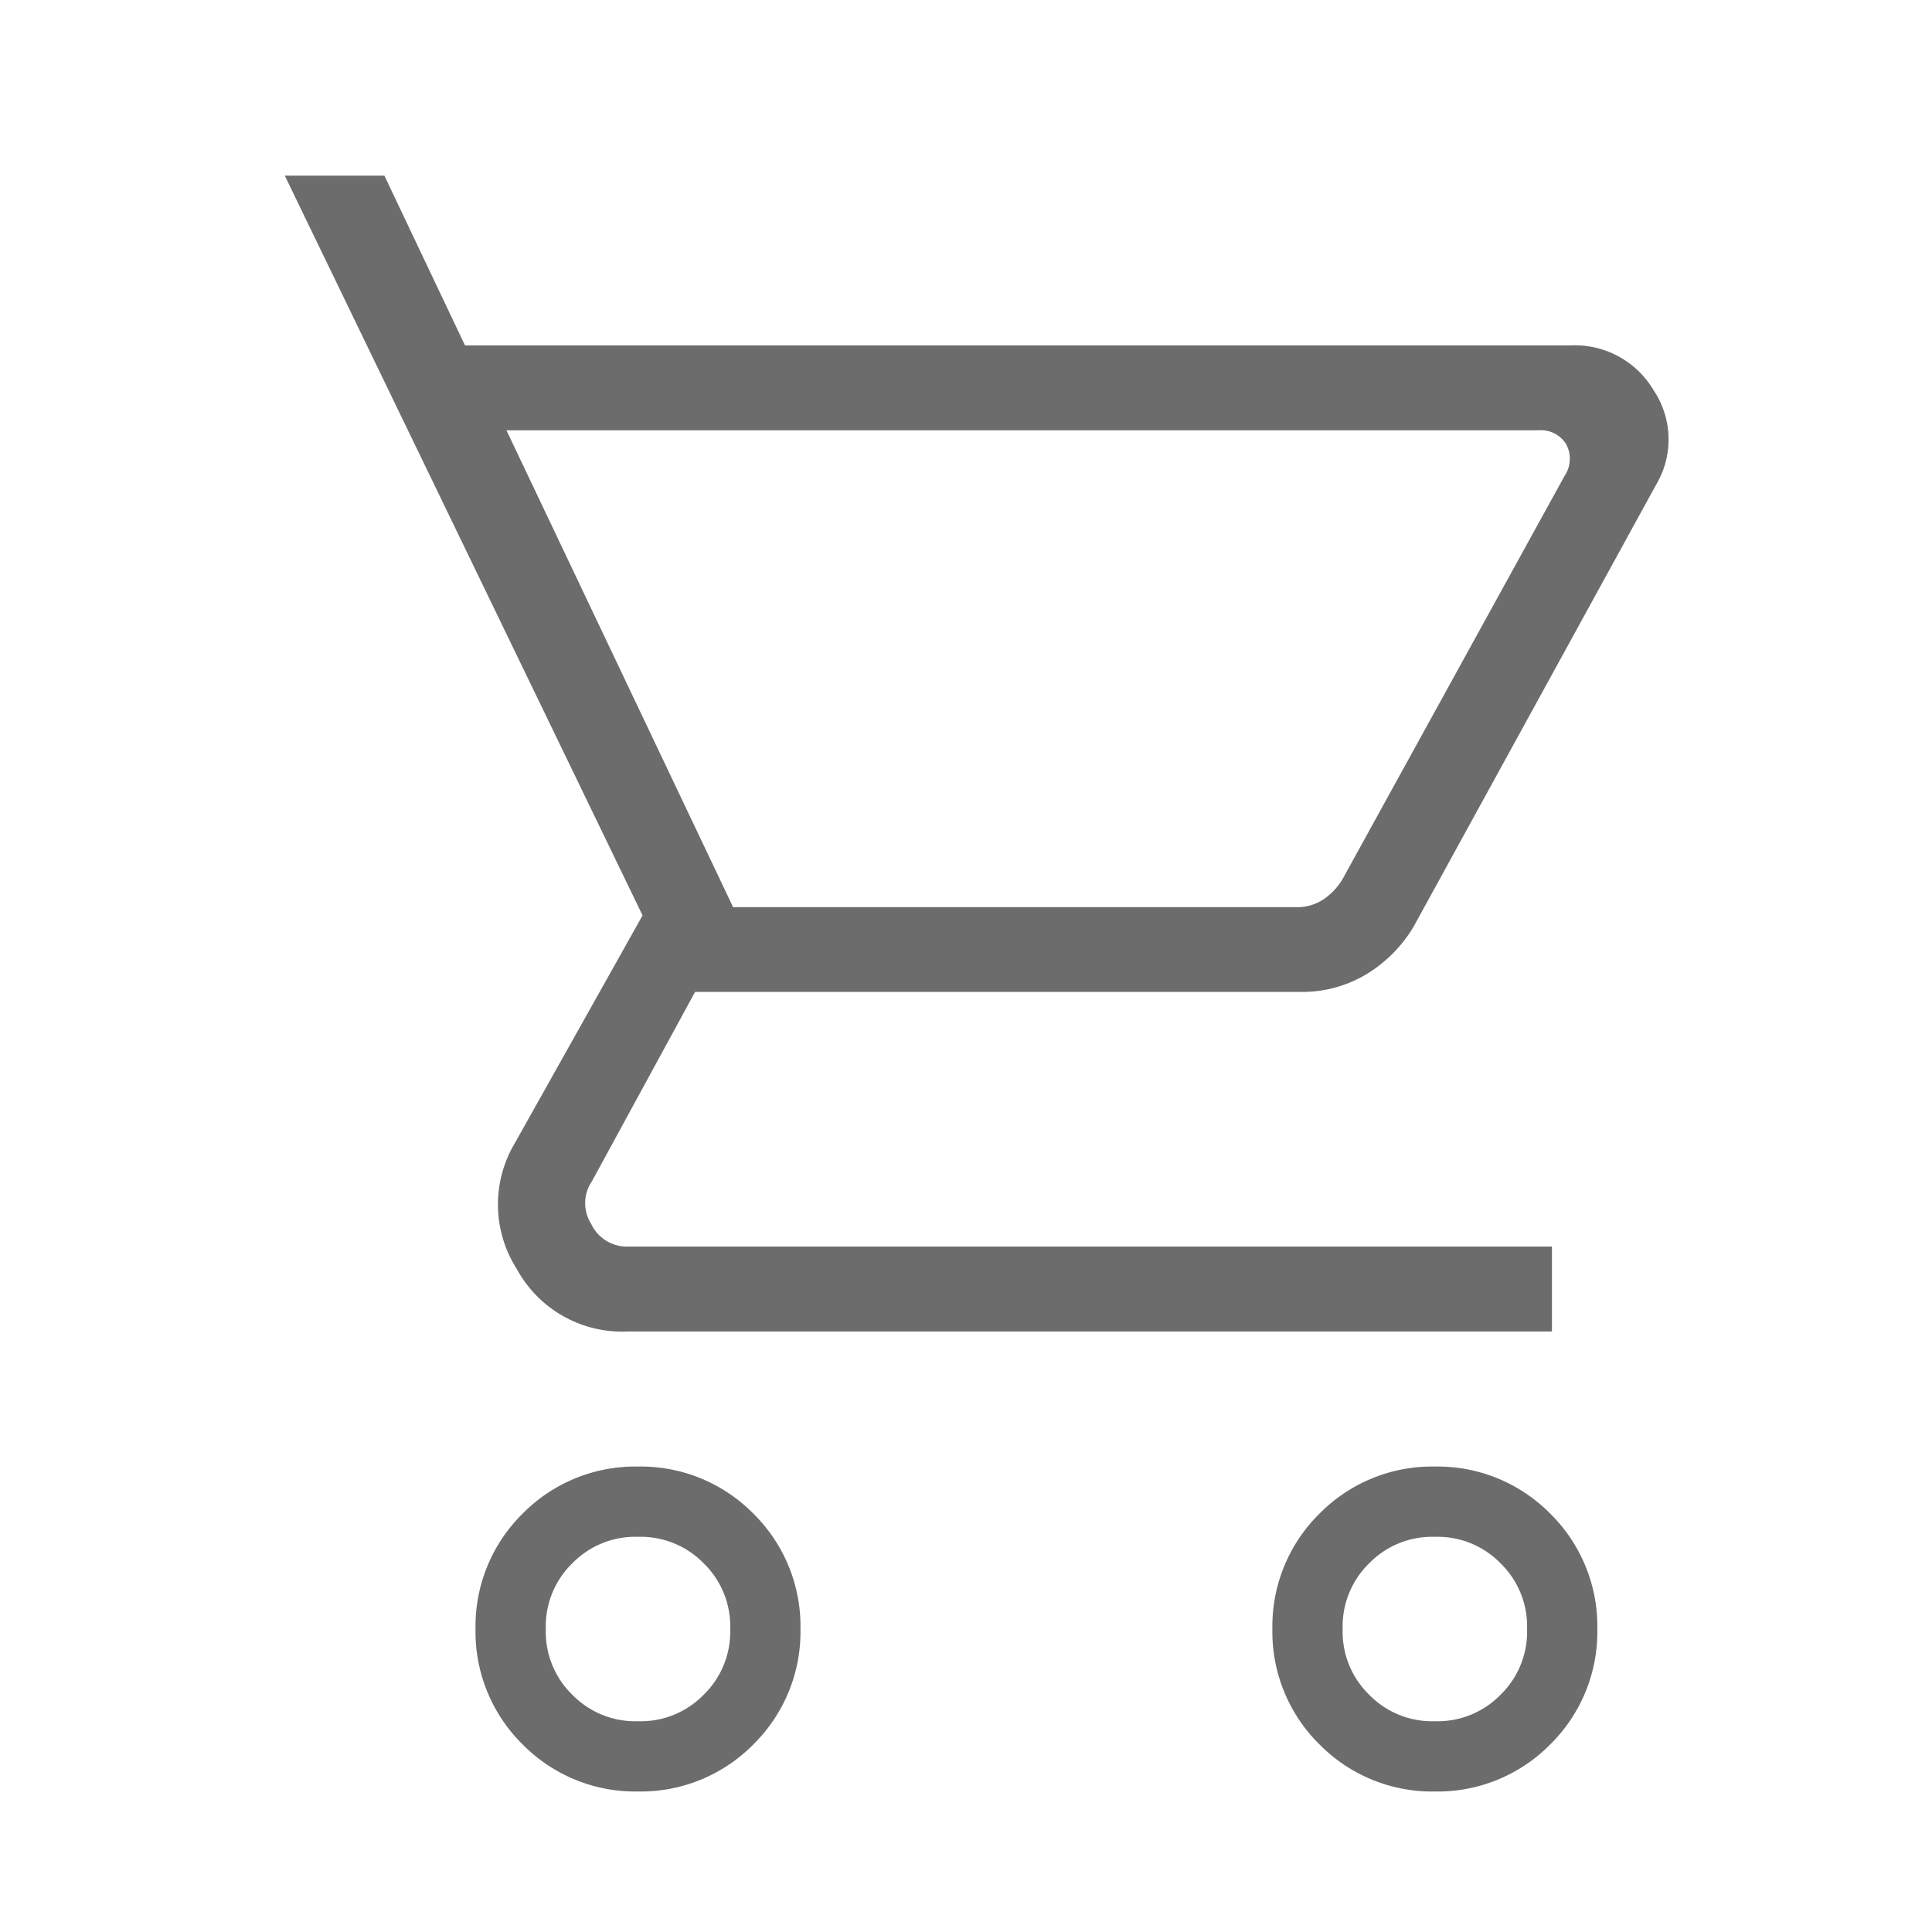 <svg xmlns="http://www.w3.org/2000/svg" xmlns:xlink="http://www.w3.org/1999/xlink" width="22" height="22" viewBox="0 0 22 22">
  <defs>
    <clipPath id="clip-path">
      <rect id="長方形_4860" data-name="長方形 4860" width="22" height="22" transform="translate(237 66)" fill="none" stroke="#707070" stroke-width="1"/>
    </clipPath>
  </defs>
  <g id="マスクグループ_3" data-name="マスクグループ 3" transform="translate(-237 -66)" clip-path="url(#clip-path)">
    <g id="カート" transform="translate(-11.265 -1)">
      <g id="アイコン" transform="translate(59.526)" opacity="0.595">
        <path id="shopping_cart_24dp_5F6368_FILL0_wght200_GRAD0_opsz24" d="M85.132-842a1.4,1.4,0,0,1-1.031-.419,1.4,1.4,0,0,1-.419-1.031,1.4,1.4,0,0,1,.419-1.031,1.4,1.4,0,0,1,1.031-.419,1.4,1.4,0,0,1,1.031.419,1.4,1.4,0,0,1,.419,1.031,1.4,1.4,0,0,1-.419,1.031A1.4,1.4,0,0,1,85.132-842Zm9.074,0a1.4,1.4,0,0,1-1.031-.419,1.4,1.4,0,0,1-.419-1.031,1.4,1.4,0,0,1,.419-1.031,1.4,1.4,0,0,1,1.031-.419,1.4,1.4,0,0,1,1.031.419,1.4,1.4,0,0,1,.419,1.031,1.4,1.4,0,0,1-.419,1.031A1.4,1.4,0,0,1,94.206-842Z" transform="translate(110.872 929)" fill="none" stroke="#080808" stroke-width="0.8"/>
        <path id="shopping_cart_24dp_5F6368_FILL0_wght200_GRAD0_opsz24-2" data-name="shopping_cart_24dp_5F6368_FILL0_wght200_GRAD0_opsz24" d="M83.752-857.1l2.581,5.43h6.415a.537.537,0,0,0,.3-.084.728.728,0,0,0,.223-.232l2.529-4.593a.35.35,0,0,0,.019-.363.337.337,0,0,0-.316-.158Zm-.472-.967H95.869a1.043,1.043,0,0,1,.948.514,1.006,1.006,0,0,1,.034,1.059l-2.763,5.035a1.563,1.563,0,0,1-.546.554,1.409,1.409,0,0,1-.737.2H85.9l-1.175,2.157a.441.441,0,0,0-.009.483.449.449,0,0,0,.418.26H95.657v.967H85.132a1.367,1.367,0,0,1-1.263-.713,1.365,1.365,0,0,1-.021-1.433l1.454-2.592L81.228-860h1.134Zm3.053,6.4h0Z" transform="translate(110.754 929)" fill="#080808"/>
      </g>
    </g>
  </g>
</svg>
